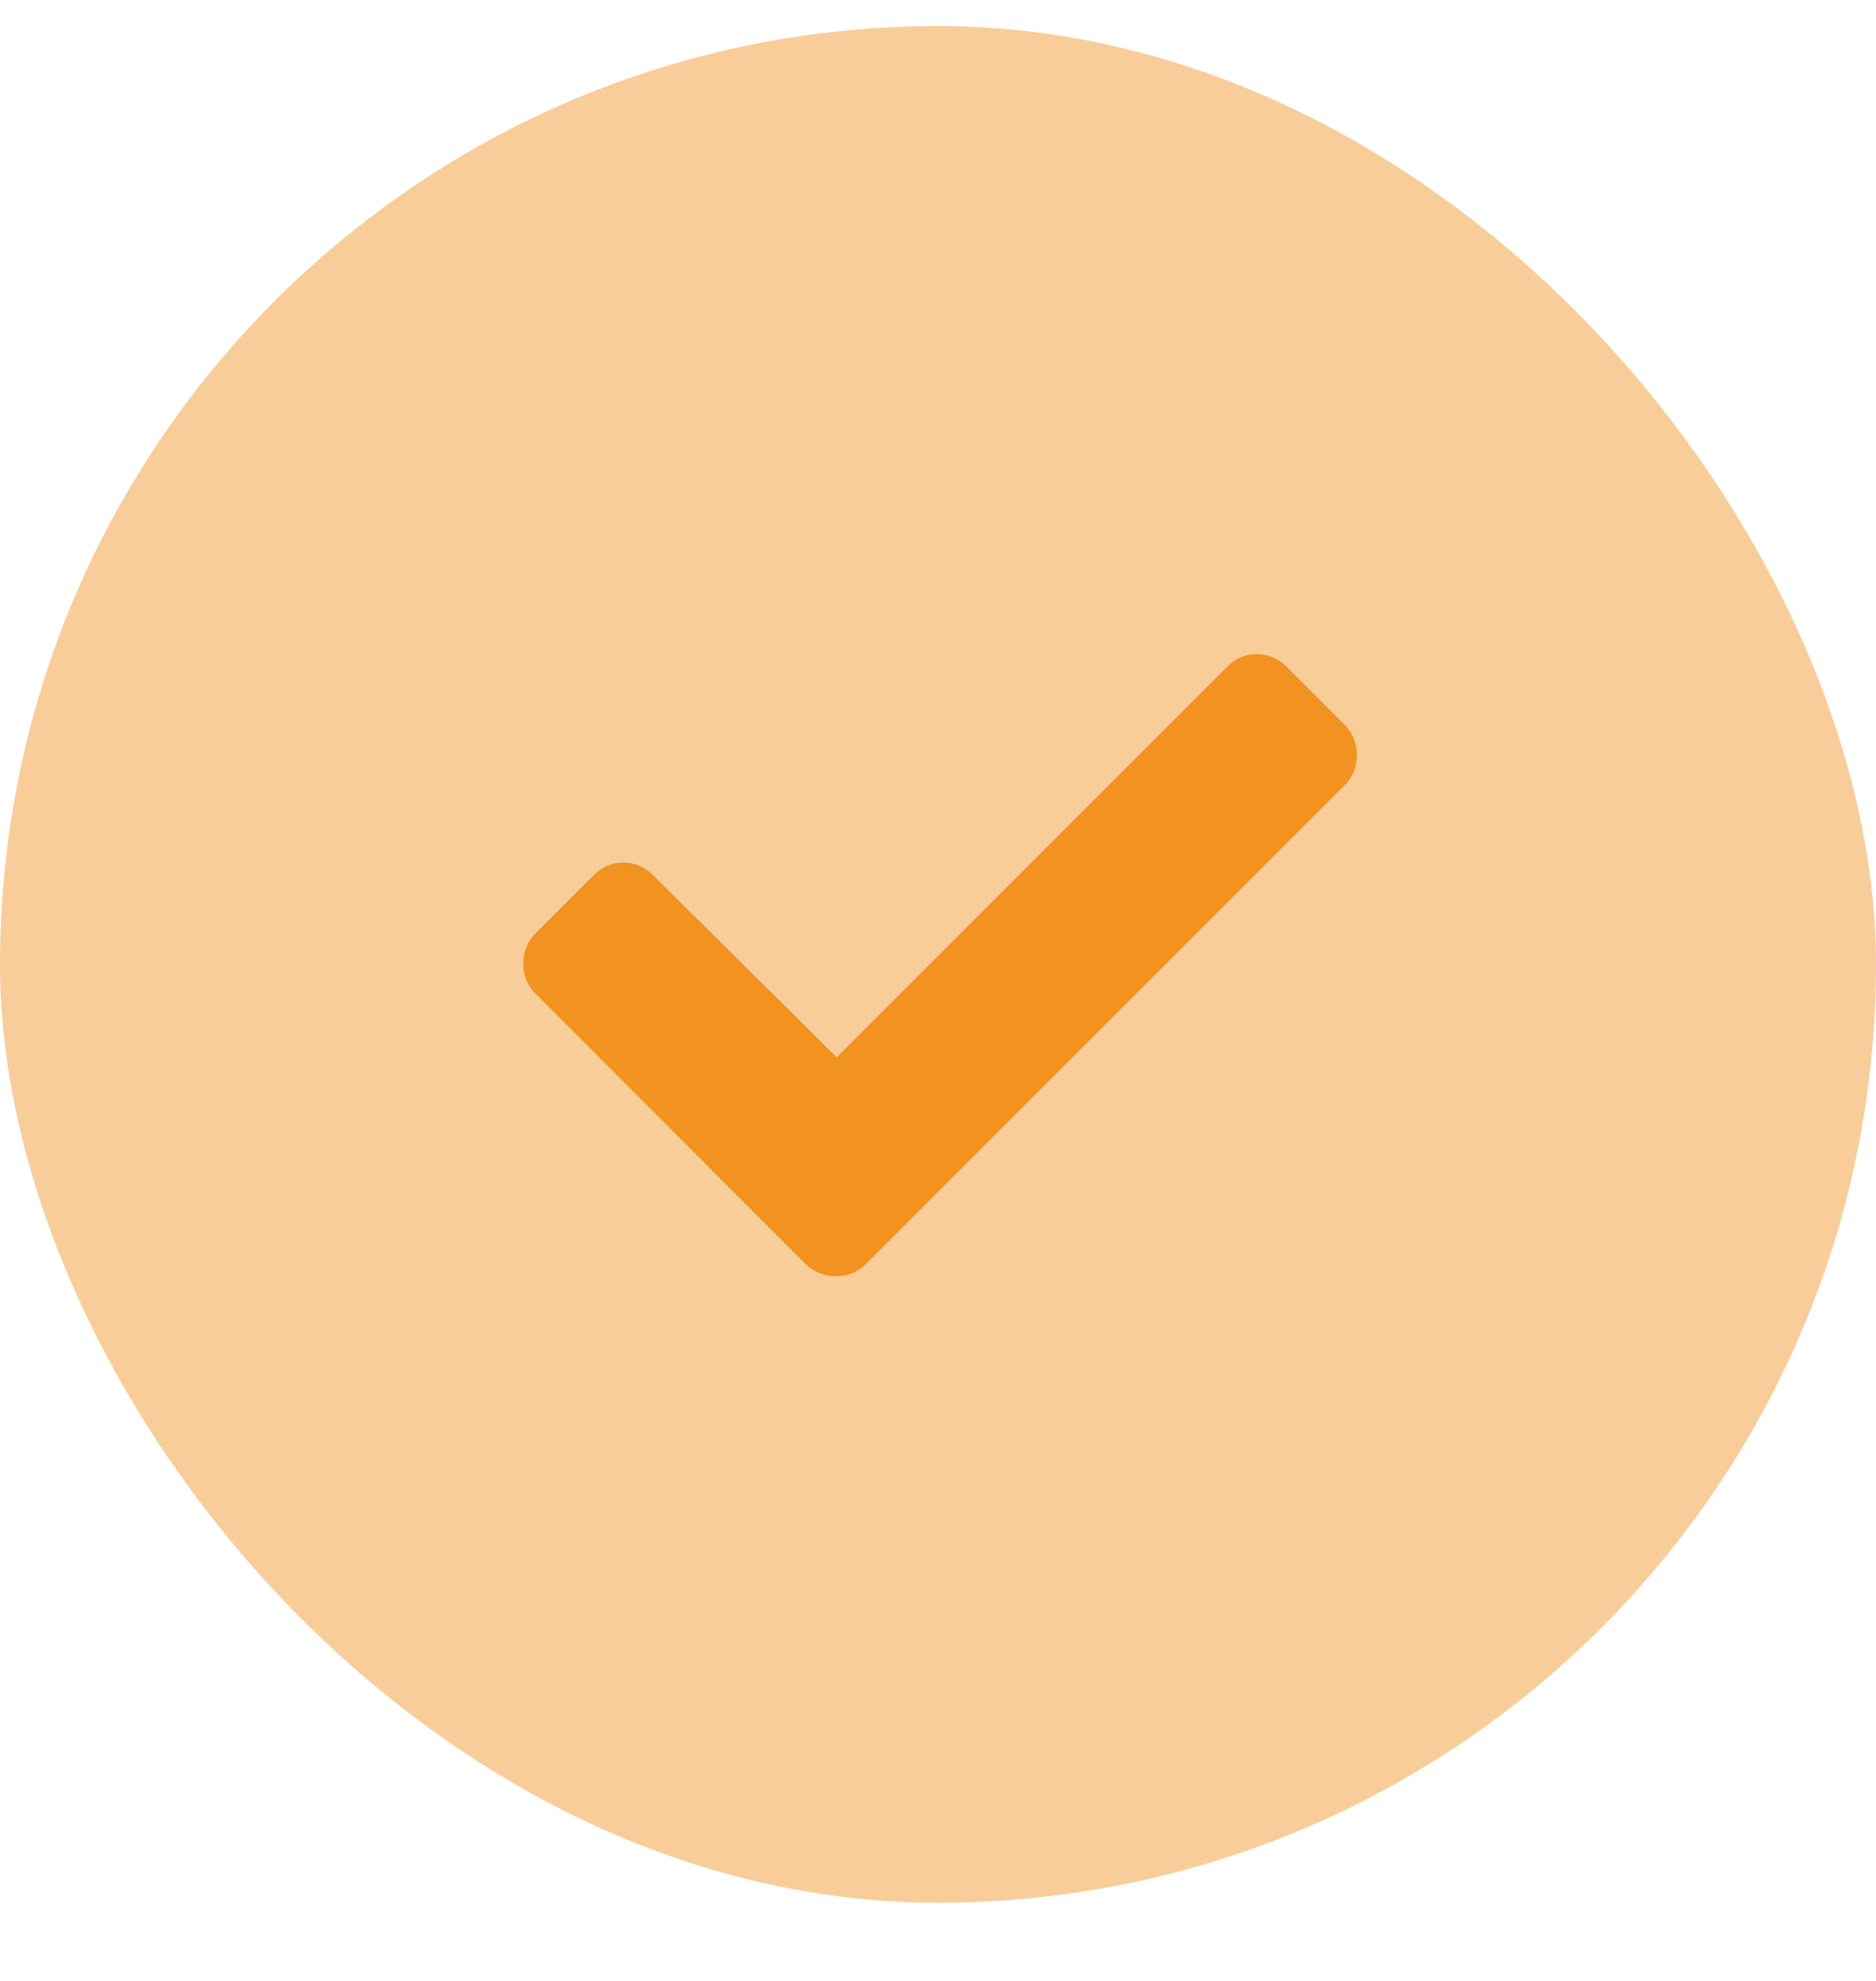 <svg width="18" height="19" viewBox="0 0 18 19" fill="none" xmlns="http://www.w3.org/2000/svg">
<rect y="0.25" width="18" height="18" rx="9" fill="#F9CD99"/>
<path d="M7.731 12.125L5.138 9.531C4.981 9.375 4.981 9.109 5.138 8.953L5.7 8.391C5.856 8.234 6.106 8.234 6.263 8.391L8.028 10.141L11.778 6.391C11.934 6.234 12.184 6.234 12.341 6.391L12.903 6.953C13.059 7.109 13.059 7.375 12.903 7.531L8.309 12.125C8.153 12.281 7.888 12.281 7.731 12.125Z" fill="#F19221"/>
</svg>
